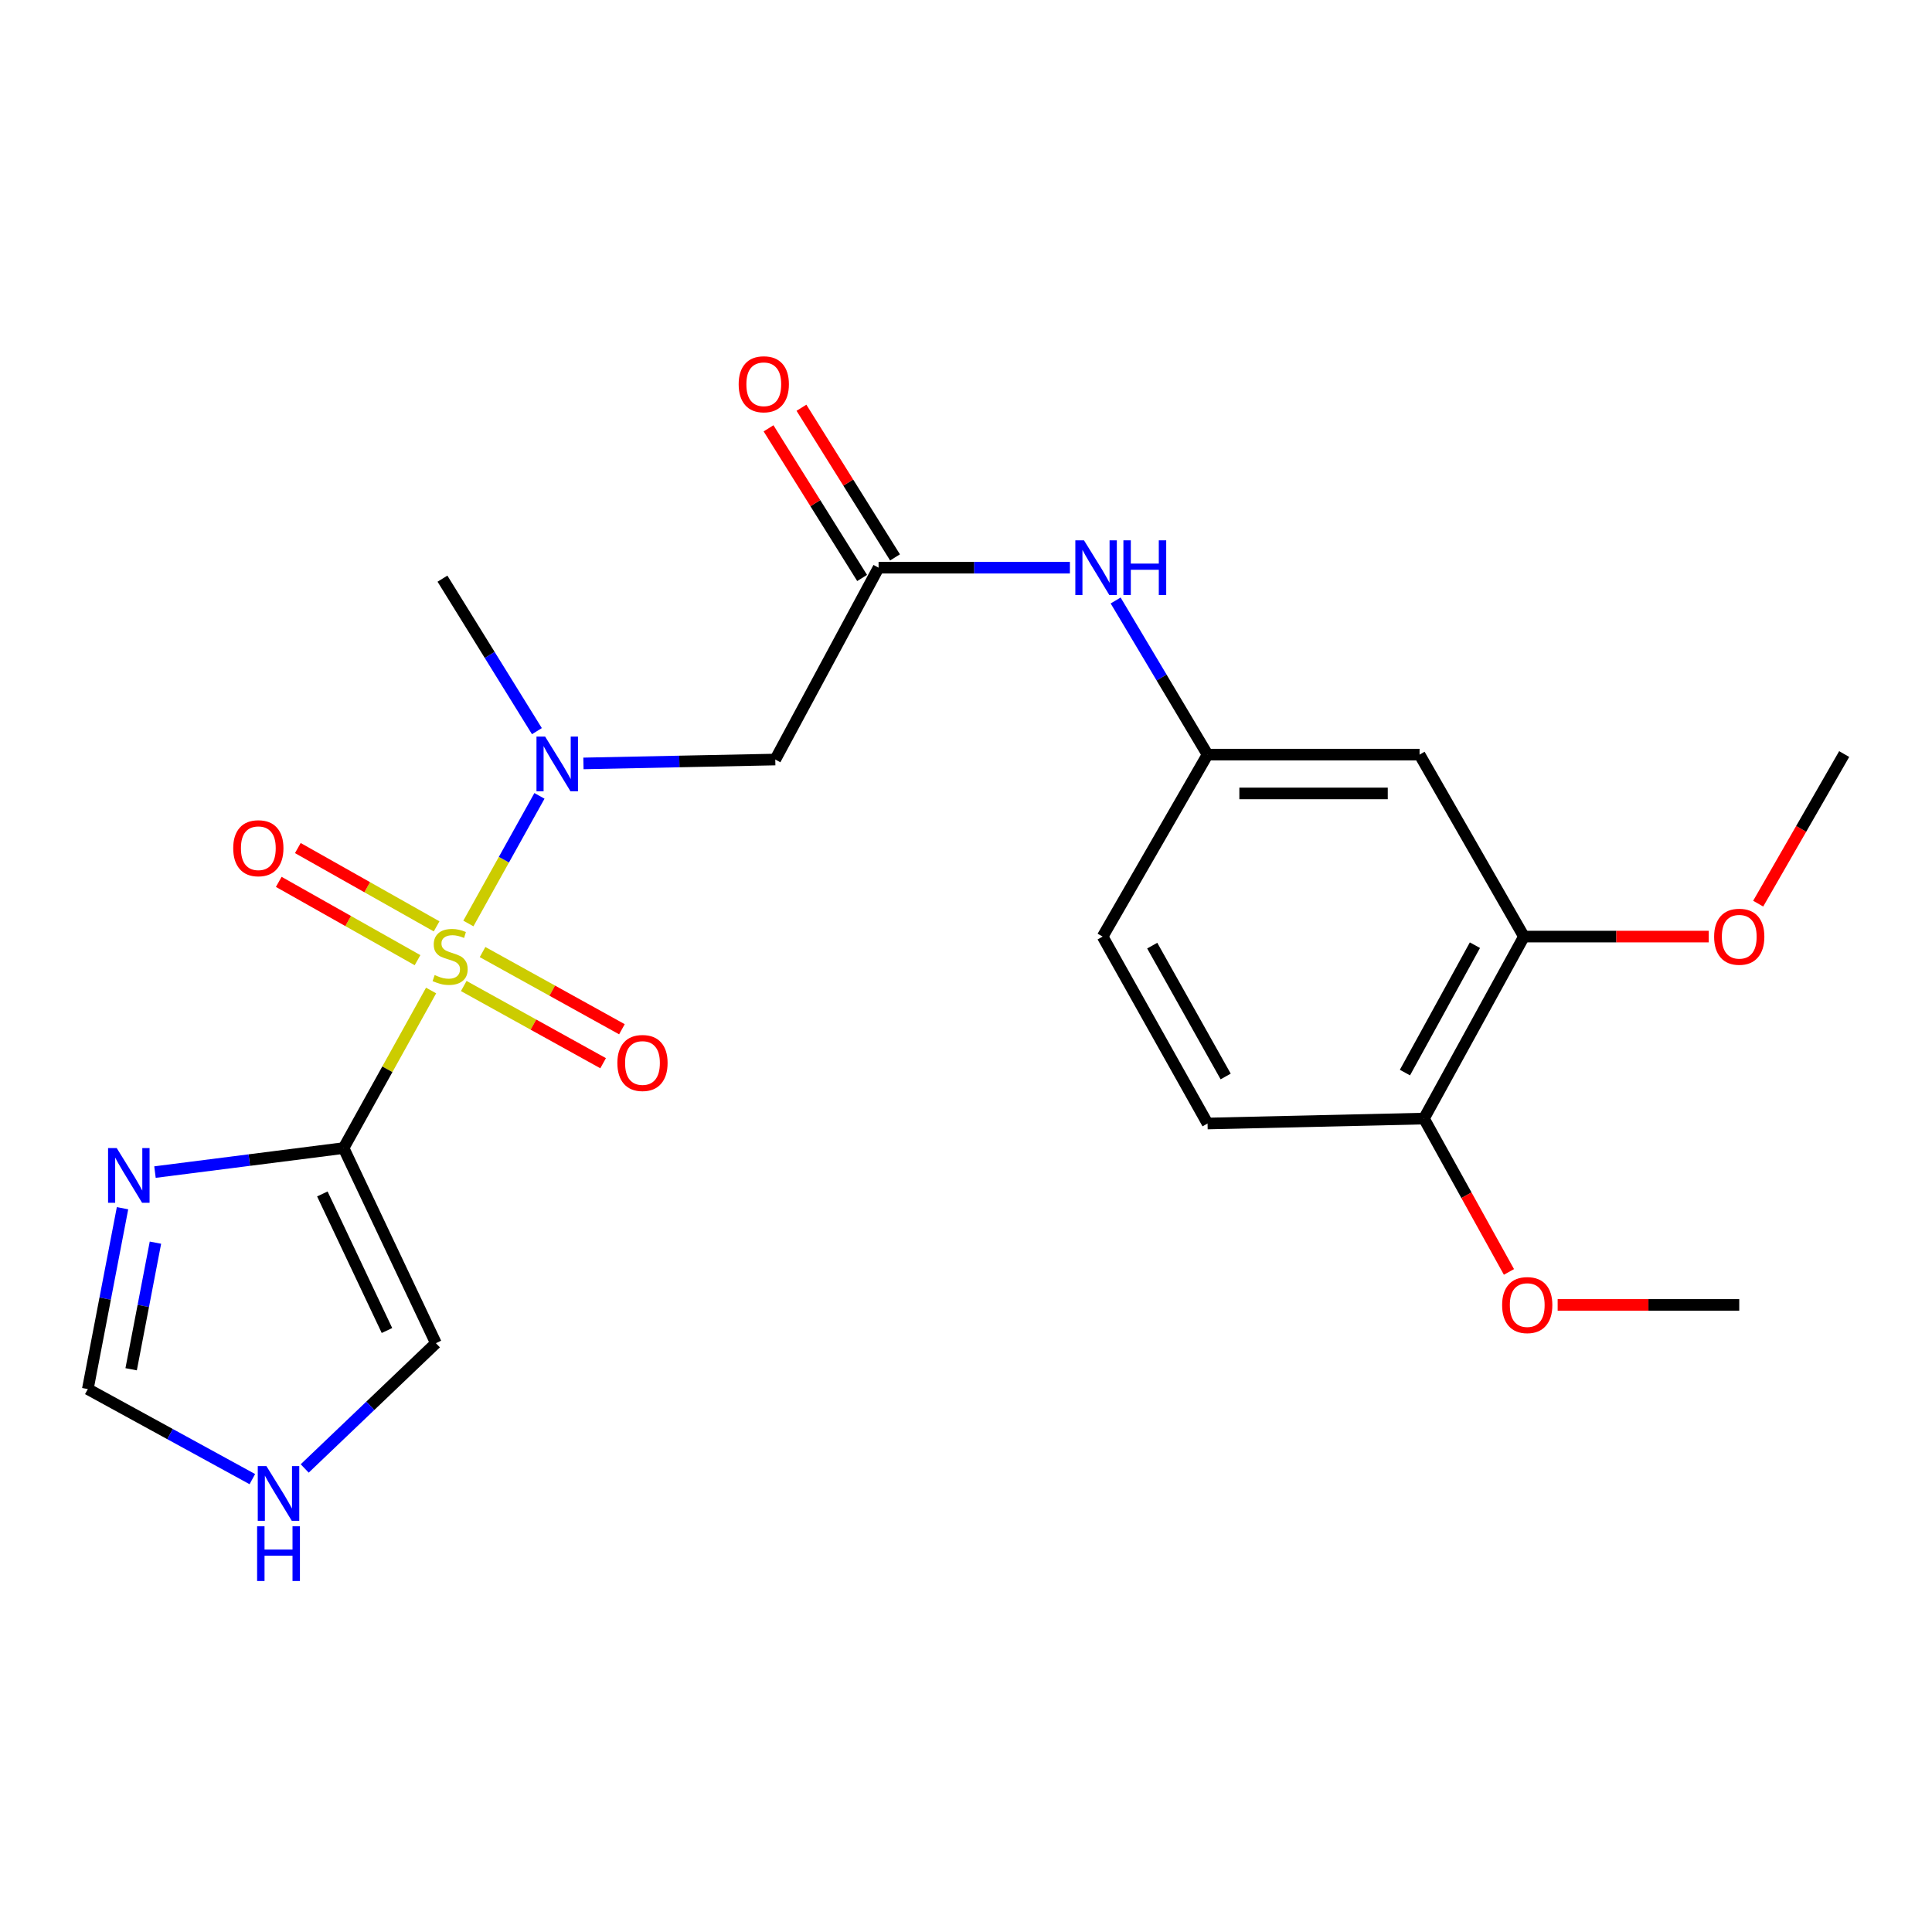 <?xml version='1.0' encoding='iso-8859-1'?>
<svg version='1.1' baseProfile='full'
              xmlns='http://www.w3.org/2000/svg'
                      xmlns:rdkit='http://www.rdkit.org/xml'
                      xmlns:xlink='http://www.w3.org/1999/xlink'
                  xml:space='preserve'
width='1000px' height='1000px' viewBox='0 0 1000 1000'>
<!-- END OF HEADER -->
<rect style='opacity:1.0;fill:#FFFFFF;stroke:none' width='1000' height='1000' x='0' y='0'> </rect>
<path class='bond-0' d='M 223.137,512.684 L 200.487,553.463' style='fill:none;fill-rule:evenodd;stroke:#CCCC00;stroke-width:6px;stroke-linecap:butt;stroke-linejoin:miter;stroke-opacity:1' />
<path class='bond-0' d='M 200.487,553.463 L 177.838,594.241' style='fill:none;fill-rule:evenodd;stroke:#000000;stroke-width:6px;stroke-linecap:butt;stroke-linejoin:miter;stroke-opacity:1' />
<path class='bond-1' d='M 242.43,477.997 L 260.824,444.97' style='fill:none;fill-rule:evenodd;stroke:#CCCC00;stroke-width:6px;stroke-linecap:butt;stroke-linejoin:miter;stroke-opacity:1' />
<path class='bond-1' d='M 260.824,444.97 L 279.219,411.944' style='fill:none;fill-rule:evenodd;stroke:#0000FF;stroke-width:6px;stroke-linecap:butt;stroke-linejoin:miter;stroke-opacity:1' />
<path class='bond-5' d='M 240.037,510.359 L 276.105,530.338' style='fill:none;fill-rule:evenodd;stroke:#CCCC00;stroke-width:6px;stroke-linecap:butt;stroke-linejoin:miter;stroke-opacity:1' />
<path class='bond-5' d='M 276.105,530.338 L 312.173,550.317' style='fill:none;fill-rule:evenodd;stroke:#FF0000;stroke-width:6px;stroke-linecap:butt;stroke-linejoin:miter;stroke-opacity:1' />
<path class='bond-5' d='M 249.772,492.783 L 285.84,512.762' style='fill:none;fill-rule:evenodd;stroke:#CCCC00;stroke-width:6px;stroke-linecap:butt;stroke-linejoin:miter;stroke-opacity:1' />
<path class='bond-5' d='M 285.84,512.762 L 321.908,532.741' style='fill:none;fill-rule:evenodd;stroke:#FF0000;stroke-width:6px;stroke-linecap:butt;stroke-linejoin:miter;stroke-opacity:1' />
<path class='bond-6' d='M 225.986,479.485 L 190.072,459.22' style='fill:none;fill-rule:evenodd;stroke:#CCCC00;stroke-width:6px;stroke-linecap:butt;stroke-linejoin:miter;stroke-opacity:1' />
<path class='bond-6' d='M 190.072,459.22 L 154.158,438.954' style='fill:none;fill-rule:evenodd;stroke:#FF0000;stroke-width:6px;stroke-linecap:butt;stroke-linejoin:miter;stroke-opacity:1' />
<path class='bond-6' d='M 216.113,496.983 L 180.198,476.718' style='fill:none;fill-rule:evenodd;stroke:#CCCC00;stroke-width:6px;stroke-linecap:butt;stroke-linejoin:miter;stroke-opacity:1' />
<path class='bond-6' d='M 180.198,476.718 L 144.284,456.453' style='fill:none;fill-rule:evenodd;stroke:#FF0000;stroke-width:6px;stroke-linecap:butt;stroke-linejoin:miter;stroke-opacity:1' />
<path class='bond-2' d='M 177.838,594.241 L 129.027,600.456' style='fill:none;fill-rule:evenodd;stroke:#000000;stroke-width:6px;stroke-linecap:butt;stroke-linejoin:miter;stroke-opacity:1' />
<path class='bond-2' d='M 129.027,600.456 L 80.215,606.671' style='fill:none;fill-rule:evenodd;stroke:#0000FF;stroke-width:6px;stroke-linecap:butt;stroke-linejoin:miter;stroke-opacity:1' />
<path class='bond-8' d='M 177.838,594.241 L 225.623,695.226' style='fill:none;fill-rule:evenodd;stroke:#000000;stroke-width:6px;stroke-linecap:butt;stroke-linejoin:miter;stroke-opacity:1' />
<path class='bond-8' d='M 166.844,617.983 L 200.294,688.672' style='fill:none;fill-rule:evenodd;stroke:#000000;stroke-width:6px;stroke-linecap:butt;stroke-linejoin:miter;stroke-opacity:1' />
<path class='bond-3' d='M 301.983,395.146 L 351.633,394.139' style='fill:none;fill-rule:evenodd;stroke:#0000FF;stroke-width:6px;stroke-linecap:butt;stroke-linejoin:miter;stroke-opacity:1' />
<path class='bond-3' d='M 351.633,394.139 L 401.282,393.133' style='fill:none;fill-rule:evenodd;stroke:#000000;stroke-width:6px;stroke-linecap:butt;stroke-linejoin:miter;stroke-opacity:1' />
<path class='bond-20' d='M 277.903,378.441 L 253.46,338.978' style='fill:none;fill-rule:evenodd;stroke:#0000FF;stroke-width:6px;stroke-linecap:butt;stroke-linejoin:miter;stroke-opacity:1' />
<path class='bond-20' d='M 253.46,338.978 L 229.016,299.516' style='fill:none;fill-rule:evenodd;stroke:#000000;stroke-width:6px;stroke-linecap:butt;stroke-linejoin:miter;stroke-opacity:1' />
<path class='bond-7' d='M 63.417,625.37 L 54.436,672.174' style='fill:none;fill-rule:evenodd;stroke:#0000FF;stroke-width:6px;stroke-linecap:butt;stroke-linejoin:miter;stroke-opacity:1' />
<path class='bond-7' d='M 54.436,672.174 L 45.455,718.979' style='fill:none;fill-rule:evenodd;stroke:#000000;stroke-width:6px;stroke-linecap:butt;stroke-linejoin:miter;stroke-opacity:1' />
<path class='bond-7' d='M 80.454,643.198 L 74.168,675.961' style='fill:none;fill-rule:evenodd;stroke:#0000FF;stroke-width:6px;stroke-linecap:butt;stroke-linejoin:miter;stroke-opacity:1' />
<path class='bond-7' d='M 74.168,675.961 L 67.881,708.724' style='fill:none;fill-rule:evenodd;stroke:#000000;stroke-width:6px;stroke-linecap:butt;stroke-linejoin:miter;stroke-opacity:1' />
<path class='bond-4' d='M 401.282,393.133 L 454.749,293.834' style='fill:none;fill-rule:evenodd;stroke:#000000;stroke-width:6px;stroke-linecap:butt;stroke-linejoin:miter;stroke-opacity:1' />
<path class='bond-12' d='M 454.749,293.834 L 504.262,293.834' style='fill:none;fill-rule:evenodd;stroke:#000000;stroke-width:6px;stroke-linecap:butt;stroke-linejoin:miter;stroke-opacity:1' />
<path class='bond-12' d='M 504.262,293.834 L 553.776,293.834' style='fill:none;fill-rule:evenodd;stroke:#0000FF;stroke-width:6px;stroke-linecap:butt;stroke-linejoin:miter;stroke-opacity:1' />
<path class='bond-15' d='M 463.266,288.508 L 439.049,249.777' style='fill:none;fill-rule:evenodd;stroke:#000000;stroke-width:6px;stroke-linecap:butt;stroke-linejoin:miter;stroke-opacity:1' />
<path class='bond-15' d='M 439.049,249.777 L 414.831,211.047' style='fill:none;fill-rule:evenodd;stroke:#FF0000;stroke-width:6px;stroke-linecap:butt;stroke-linejoin:miter;stroke-opacity:1' />
<path class='bond-15' d='M 446.231,299.16 L 422.013,260.429' style='fill:none;fill-rule:evenodd;stroke:#000000;stroke-width:6px;stroke-linecap:butt;stroke-linejoin:miter;stroke-opacity:1' />
<path class='bond-15' d='M 422.013,260.429 L 397.796,221.699' style='fill:none;fill-rule:evenodd;stroke:#FF0000;stroke-width:6px;stroke-linecap:butt;stroke-linejoin:miter;stroke-opacity:1' />
<path class='bond-23' d='M 45.455,718.979 L 88.031,742.287' style='fill:none;fill-rule:evenodd;stroke:#000000;stroke-width:6px;stroke-linecap:butt;stroke-linejoin:miter;stroke-opacity:1' />
<path class='bond-23' d='M 88.031,742.287 L 130.608,765.595' style='fill:none;fill-rule:evenodd;stroke:#0000FF;stroke-width:6px;stroke-linecap:butt;stroke-linejoin:miter;stroke-opacity:1' />
<path class='bond-9' d='M 225.623,695.226 L 191.67,727.648' style='fill:none;fill-rule:evenodd;stroke:#000000;stroke-width:6px;stroke-linecap:butt;stroke-linejoin:miter;stroke-opacity:1' />
<path class='bond-9' d='M 191.67,727.648 L 157.717,760.07' style='fill:none;fill-rule:evenodd;stroke:#0000FF;stroke-width:6px;stroke-linecap:butt;stroke-linejoin:miter;stroke-opacity:1' />
<path class='bond-10' d='M 734.763,390.588 L 625.027,390.588' style='fill:none;fill-rule:evenodd;stroke:#000000;stroke-width:6px;stroke-linecap:butt;stroke-linejoin:miter;stroke-opacity:1' />
<path class='bond-10' d='M 718.302,410.68 L 641.488,410.68' style='fill:none;fill-rule:evenodd;stroke:#000000;stroke-width:6px;stroke-linecap:butt;stroke-linejoin:miter;stroke-opacity:1' />
<path class='bond-11' d='M 734.763,390.588 L 788.787,484.774' style='fill:none;fill-rule:evenodd;stroke:#000000;stroke-width:6px;stroke-linecap:butt;stroke-linejoin:miter;stroke-opacity:1' />
<path class='bond-18' d='M 788.787,484.774 L 836.616,484.774' style='fill:none;fill-rule:evenodd;stroke:#000000;stroke-width:6px;stroke-linecap:butt;stroke-linejoin:miter;stroke-opacity:1' />
<path class='bond-18' d='M 836.616,484.774 L 884.444,484.774' style='fill:none;fill-rule:evenodd;stroke:#FF0000;stroke-width:6px;stroke-linecap:butt;stroke-linejoin:miter;stroke-opacity:1' />
<path class='bond-24' d='M 788.787,484.774 L 737.04,578.972' style='fill:none;fill-rule:evenodd;stroke:#000000;stroke-width:6px;stroke-linecap:butt;stroke-linejoin:miter;stroke-opacity:1' />
<path class='bond-24' d='M 763.416,489.23 L 727.192,555.168' style='fill:none;fill-rule:evenodd;stroke:#000000;stroke-width:6px;stroke-linecap:butt;stroke-linejoin:miter;stroke-opacity:1' />
<path class='bond-13' d='M 577.454,310.811 L 601.24,350.699' style='fill:none;fill-rule:evenodd;stroke:#0000FF;stroke-width:6px;stroke-linecap:butt;stroke-linejoin:miter;stroke-opacity:1' />
<path class='bond-13' d='M 601.24,350.699 L 625.027,390.588' style='fill:none;fill-rule:evenodd;stroke:#000000;stroke-width:6px;stroke-linecap:butt;stroke-linejoin:miter;stroke-opacity:1' />
<path class='bond-17' d='M 625.027,390.588 L 570.723,484.774' style='fill:none;fill-rule:evenodd;stroke:#000000;stroke-width:6px;stroke-linecap:butt;stroke-linejoin:miter;stroke-opacity:1' />
<path class='bond-14' d='M 737.04,578.972 L 625.027,581.528' style='fill:none;fill-rule:evenodd;stroke:#000000;stroke-width:6px;stroke-linecap:butt;stroke-linejoin:miter;stroke-opacity:1' />
<path class='bond-19' d='M 737.04,578.972 L 759.035,618.659' style='fill:none;fill-rule:evenodd;stroke:#000000;stroke-width:6px;stroke-linecap:butt;stroke-linejoin:miter;stroke-opacity:1' />
<path class='bond-19' d='M 759.035,618.659 L 781.031,658.347' style='fill:none;fill-rule:evenodd;stroke:#FF0000;stroke-width:6px;stroke-linecap:butt;stroke-linejoin:miter;stroke-opacity:1' />
<path class='bond-16' d='M 625.027,581.528 L 570.723,484.774' style='fill:none;fill-rule:evenodd;stroke:#000000;stroke-width:6px;stroke-linecap:butt;stroke-linejoin:miter;stroke-opacity:1' />
<path class='bond-16' d='M 634.403,557.181 L 596.39,489.453' style='fill:none;fill-rule:evenodd;stroke:#000000;stroke-width:6px;stroke-linecap:butt;stroke-linejoin:miter;stroke-opacity:1' />
<path class='bond-21' d='M 910.029,467.73 L 932.287,429.014' style='fill:none;fill-rule:evenodd;stroke:#FF0000;stroke-width:6px;stroke-linecap:butt;stroke-linejoin:miter;stroke-opacity:1' />
<path class='bond-21' d='M 932.287,429.014 L 954.545,390.298' style='fill:none;fill-rule:evenodd;stroke:#000000;stroke-width:6px;stroke-linecap:butt;stroke-linejoin:miter;stroke-opacity:1' />
<path class='bond-22' d='M 806.239,675.424 L 853.234,675.424' style='fill:none;fill-rule:evenodd;stroke:#FF0000;stroke-width:6px;stroke-linecap:butt;stroke-linejoin:miter;stroke-opacity:1' />
<path class='bond-22' d='M 853.234,675.424 L 900.23,675.424' style='fill:none;fill-rule:evenodd;stroke:#000000;stroke-width:6px;stroke-linecap:butt;stroke-linejoin:miter;stroke-opacity:1' />
<path  class='atom-0' d='M 224.979 504.685
Q 225.299 504.805, 226.619 505.365
Q 227.939 505.925, 229.379 506.285
Q 230.859 506.605, 232.299 506.605
Q 234.979 506.605, 236.539 505.325
Q 238.099 504.005, 238.099 501.725
Q 238.099 500.165, 237.299 499.205
Q 236.539 498.245, 235.339 497.725
Q 234.139 497.205, 232.139 496.605
Q 229.619 495.845, 228.099 495.125
Q 226.619 494.405, 225.539 492.885
Q 224.499 491.365, 224.499 488.805
Q 224.499 485.245, 226.899 483.045
Q 229.339 480.845, 234.139 480.845
Q 237.419 480.845, 241.139 482.405
L 240.219 485.485
Q 236.819 484.085, 234.259 484.085
Q 231.499 484.085, 229.979 485.245
Q 228.459 486.365, 228.499 488.325
Q 228.499 489.845, 229.259 490.765
Q 230.059 491.685, 231.179 492.205
Q 232.339 492.725, 234.259 493.325
Q 236.819 494.125, 238.339 494.925
Q 239.859 495.725, 240.939 497.365
Q 242.059 498.965, 242.059 501.725
Q 242.059 505.645, 239.419 507.765
Q 236.819 509.845, 232.459 509.845
Q 229.939 509.845, 228.019 509.285
Q 226.139 508.765, 223.899 507.845
L 224.979 504.685
' fill='#CCCC00'/>
<path  class='atom-2' d='M 282.161 381.261
L 291.441 396.261
Q 292.361 397.741, 293.841 400.421
Q 295.321 403.101, 295.401 403.261
L 295.401 381.261
L 299.161 381.261
L 299.161 409.581
L 295.281 409.581
L 285.321 393.181
Q 284.161 391.261, 282.921 389.061
Q 281.721 386.861, 281.361 386.181
L 281.361 409.581
L 277.681 409.581
L 277.681 381.261
L 282.161 381.261
' fill='#0000FF'/>
<path  class='atom-3' d='M 60.414 594.235
L 69.694 609.235
Q 70.614 610.715, 72.094 613.395
Q 73.574 616.075, 73.654 616.235
L 73.654 594.235
L 77.414 594.235
L 77.414 622.555
L 73.534 622.555
L 63.574 606.155
Q 62.414 604.235, 61.174 602.035
Q 59.974 599.835, 59.614 599.155
L 59.614 622.555
L 55.934 622.555
L 55.934 594.235
L 60.414 594.235
' fill='#0000FF'/>
<path  class='atom-6' d='M 319.545 550.197
Q 319.545 543.397, 322.905 539.597
Q 326.265 535.797, 332.545 535.797
Q 338.825 535.797, 342.185 539.597
Q 345.545 543.397, 345.545 550.197
Q 345.545 557.077, 342.145 560.997
Q 338.745 564.877, 332.545 564.877
Q 326.305 564.877, 322.905 560.997
Q 319.545 557.117, 319.545 550.197
M 332.545 561.677
Q 336.865 561.677, 339.185 558.797
Q 341.545 555.877, 341.545 550.197
Q 341.545 544.637, 339.185 541.837
Q 336.865 538.997, 332.545 538.997
Q 328.225 538.997, 325.865 541.797
Q 323.545 544.597, 323.545 550.197
Q 323.545 555.917, 325.865 558.797
Q 328.225 561.677, 332.545 561.677
' fill='#FF0000'/>
<path  class='atom-7' d='M 120.714 439.034
Q 120.714 432.234, 124.074 428.434
Q 127.434 424.634, 133.714 424.634
Q 139.994 424.634, 143.354 428.434
Q 146.714 432.234, 146.714 439.034
Q 146.714 445.914, 143.314 449.834
Q 139.914 453.714, 133.714 453.714
Q 127.474 453.714, 124.074 449.834
Q 120.714 445.954, 120.714 439.034
M 133.714 450.514
Q 138.034 450.514, 140.354 447.634
Q 142.714 444.714, 142.714 439.034
Q 142.714 433.474, 140.354 430.674
Q 138.034 427.834, 133.714 427.834
Q 129.394 427.834, 127.034 430.634
Q 124.714 433.434, 124.714 439.034
Q 124.714 444.754, 127.034 447.634
Q 129.394 450.514, 133.714 450.514
' fill='#FF0000'/>
<path  class='atom-10' d='M 137.902 758.855
L 147.182 773.855
Q 148.102 775.335, 149.582 778.015
Q 151.062 780.695, 151.142 780.855
L 151.142 758.855
L 154.902 758.855
L 154.902 787.175
L 151.022 787.175
L 141.062 770.775
Q 139.902 768.855, 138.662 766.655
Q 137.462 764.455, 137.102 763.775
L 137.102 787.175
L 133.422 787.175
L 133.422 758.855
L 137.902 758.855
' fill='#0000FF'/>
<path  class='atom-10' d='M 133.082 790.007
L 136.922 790.007
L 136.922 802.047
L 151.402 802.047
L 151.402 790.007
L 155.242 790.007
L 155.242 818.327
L 151.402 818.327
L 151.402 805.247
L 136.922 805.247
L 136.922 818.327
L 133.082 818.327
L 133.082 790.007
' fill='#0000FF'/>
<path  class='atom-13' d='M 561.07 279.674
L 570.35 294.674
Q 571.27 296.154, 572.75 298.834
Q 574.23 301.514, 574.31 301.674
L 574.31 279.674
L 578.07 279.674
L 578.07 307.994
L 574.19 307.994
L 564.23 291.594
Q 563.07 289.674, 561.83 287.474
Q 560.63 285.274, 560.27 284.594
L 560.27 307.994
L 556.59 307.994
L 556.59 279.674
L 561.07 279.674
' fill='#0000FF'/>
<path  class='atom-13' d='M 581.47 279.674
L 585.31 279.674
L 585.31 291.714
L 599.79 291.714
L 599.79 279.674
L 603.63 279.674
L 603.63 307.994
L 599.79 307.994
L 599.79 294.914
L 585.31 294.914
L 585.31 307.994
L 581.47 307.994
L 581.47 279.674
' fill='#0000FF'/>
<path  class='atom-16' d='M 382.332 198.891
Q 382.332 192.091, 385.692 188.291
Q 389.052 184.491, 395.332 184.491
Q 401.612 184.491, 404.972 188.291
Q 408.332 192.091, 408.332 198.891
Q 408.332 205.771, 404.932 209.691
Q 401.532 213.571, 395.332 213.571
Q 389.092 213.571, 385.692 209.691
Q 382.332 205.811, 382.332 198.891
M 395.332 210.371
Q 399.652 210.371, 401.972 207.491
Q 404.332 204.571, 404.332 198.891
Q 404.332 193.331, 401.972 190.531
Q 399.652 187.691, 395.332 187.691
Q 391.012 187.691, 388.652 190.491
Q 386.332 193.291, 386.332 198.891
Q 386.332 204.611, 388.652 207.491
Q 391.012 210.371, 395.332 210.371
' fill='#FF0000'/>
<path  class='atom-19' d='M 887.23 484.854
Q 887.23 478.054, 890.59 474.254
Q 893.95 470.454, 900.23 470.454
Q 906.51 470.454, 909.87 474.254
Q 913.23 478.054, 913.23 484.854
Q 913.23 491.734, 909.83 495.654
Q 906.43 499.534, 900.23 499.534
Q 893.99 499.534, 890.59 495.654
Q 887.23 491.774, 887.23 484.854
M 900.23 496.334
Q 904.55 496.334, 906.87 493.454
Q 909.23 490.534, 909.23 484.854
Q 909.23 479.294, 906.87 476.494
Q 904.55 473.654, 900.23 473.654
Q 895.91 473.654, 893.55 476.454
Q 891.23 479.254, 891.23 484.854
Q 891.23 490.574, 893.55 493.454
Q 895.91 496.334, 900.23 496.334
' fill='#FF0000'/>
<path  class='atom-20' d='M 777.495 675.504
Q 777.495 668.704, 780.855 664.904
Q 784.215 661.104, 790.495 661.104
Q 796.775 661.104, 800.135 664.904
Q 803.495 668.704, 803.495 675.504
Q 803.495 682.384, 800.095 686.304
Q 796.695 690.184, 790.495 690.184
Q 784.255 690.184, 780.855 686.304
Q 777.495 682.424, 777.495 675.504
M 790.495 686.984
Q 794.815 686.984, 797.135 684.104
Q 799.495 681.184, 799.495 675.504
Q 799.495 669.944, 797.135 667.144
Q 794.815 664.304, 790.495 664.304
Q 786.175 664.304, 783.815 667.104
Q 781.495 669.904, 781.495 675.504
Q 781.495 681.224, 783.815 684.104
Q 786.175 686.984, 790.495 686.984
' fill='#FF0000'/>
</svg>
